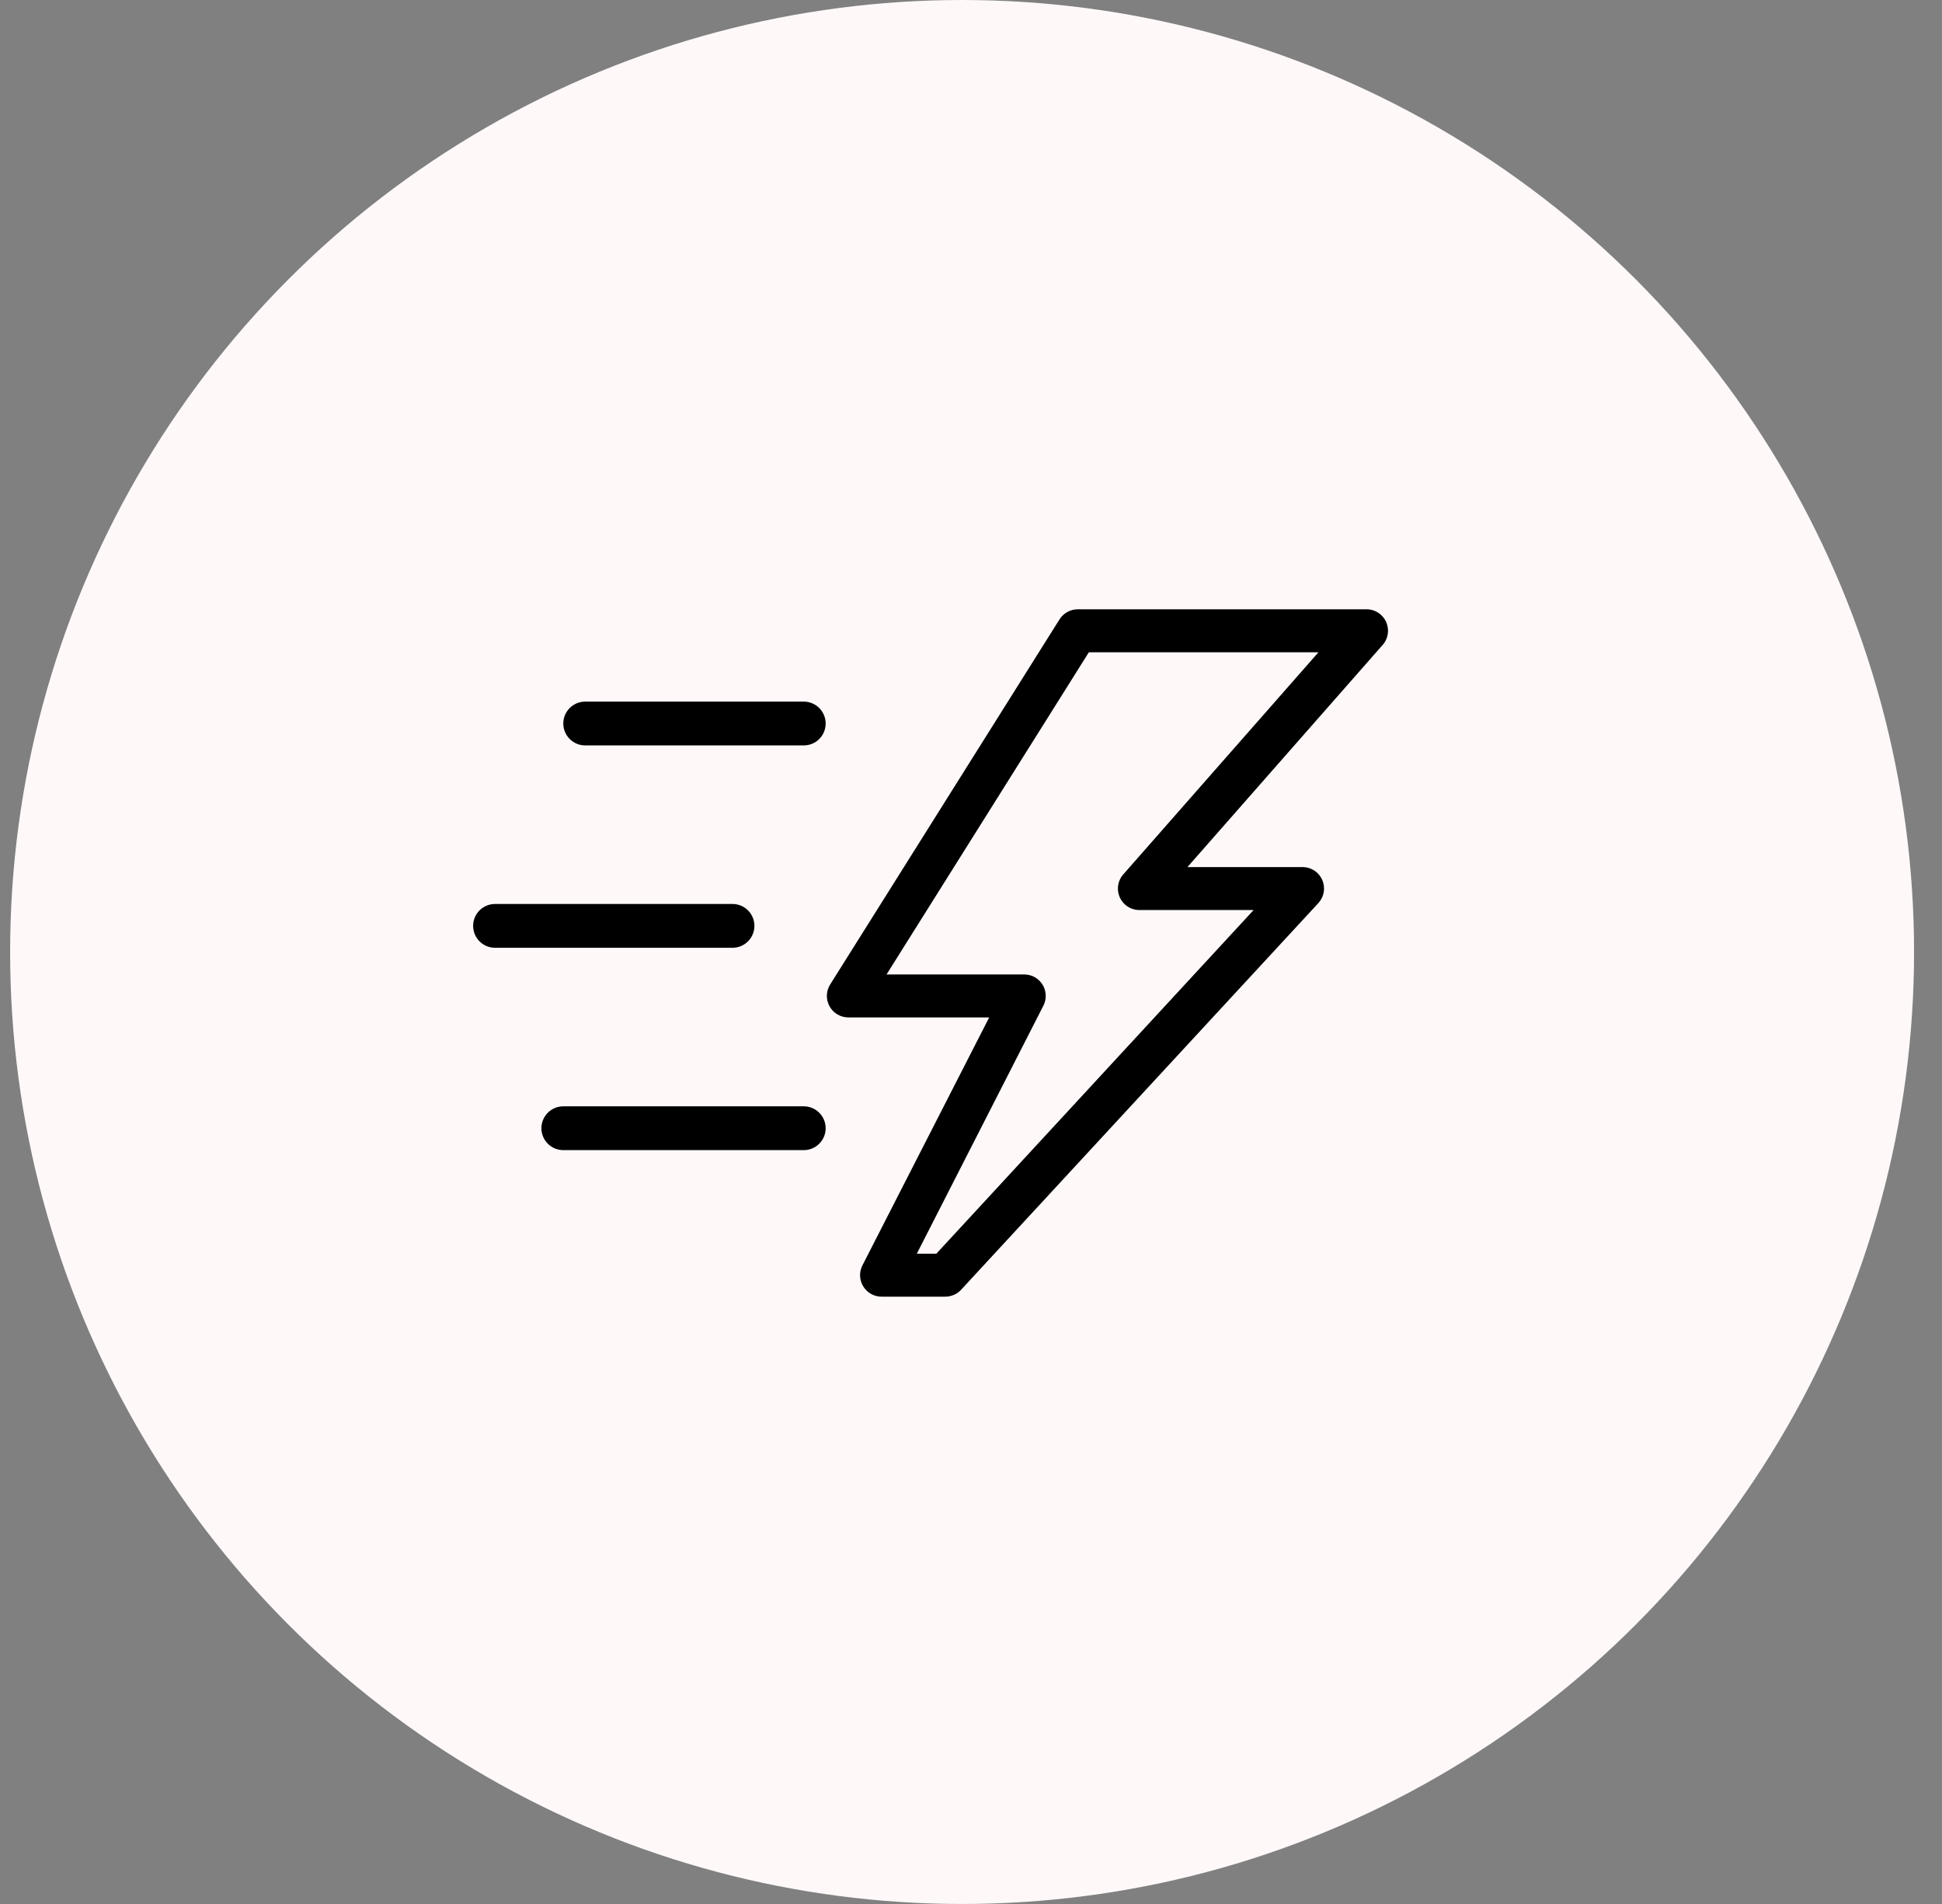 <svg width="51" height="50" viewBox="0 0 51 50" fill="none" xmlns="http://www.w3.org/2000/svg">
<rect x="0" y="0" width="51" height="50" fill="#808080" stroke="none"/>
<circle cx="25.266" cy="25" r="25" fill="#FFF8F9"/>
<g clip-path="url(#clip0_2130_397)">
<path d="M24.833 34.051H23.141C23.046 34.049 22.953 34.024 22.871 33.977C22.788 33.929 22.719 33.862 22.67 33.781C22.62 33.7 22.592 33.608 22.587 33.513C22.583 33.418 22.603 33.324 22.644 33.239L25.978 26.718H22.283C22.182 26.719 22.082 26.692 21.994 26.641C21.906 26.59 21.834 26.515 21.785 26.427C21.736 26.337 21.712 26.237 21.715 26.135C21.718 26.034 21.749 25.935 21.804 25.849L27.828 16.26C27.878 16.183 27.945 16.119 28.025 16.074C28.104 16.029 28.194 16.004 28.285 16.001H35.861C35.973 15.995 36.085 16.024 36.181 16.083C36.277 16.141 36.354 16.228 36.401 16.33C36.447 16.433 36.462 16.547 36.443 16.658C36.425 16.769 36.373 16.872 36.295 16.954L31.184 22.77H34.219C34.327 22.772 34.431 22.805 34.521 22.864C34.61 22.924 34.68 23.008 34.724 23.106C34.767 23.205 34.781 23.313 34.765 23.42C34.748 23.526 34.702 23.625 34.631 23.706L25.25 33.859C25.198 33.919 25.134 33.967 25.062 33.999C24.99 34.032 24.912 34.05 24.833 34.051ZM24.077 32.923H24.59L32.922 23.898H29.949C29.837 23.903 29.725 23.874 29.629 23.816C29.532 23.757 29.456 23.671 29.409 23.568C29.362 23.465 29.348 23.351 29.366 23.24C29.385 23.129 29.437 23.026 29.515 22.944L34.625 17.129H28.595L23.282 25.59H26.909C27.004 25.592 27.097 25.617 27.179 25.664C27.261 25.712 27.331 25.779 27.38 25.86C27.43 25.941 27.458 26.033 27.462 26.128C27.466 26.223 27.447 26.317 27.405 26.402L24.077 32.923Z" fill="black"/>
<path d="M21.108 29.628H14.793M19.237 24.314H13M21.108 19H15.368" stroke="black" stroke-width="1.15" stroke-linecap="round" stroke-linejoin="round"/>
</g>
<defs>
<clipPath id="clip0_2130_397">
<rect width="28" height="28" fill="white" transform="translate(11 11)"/>
</clipPath>
</defs>
</svg>
